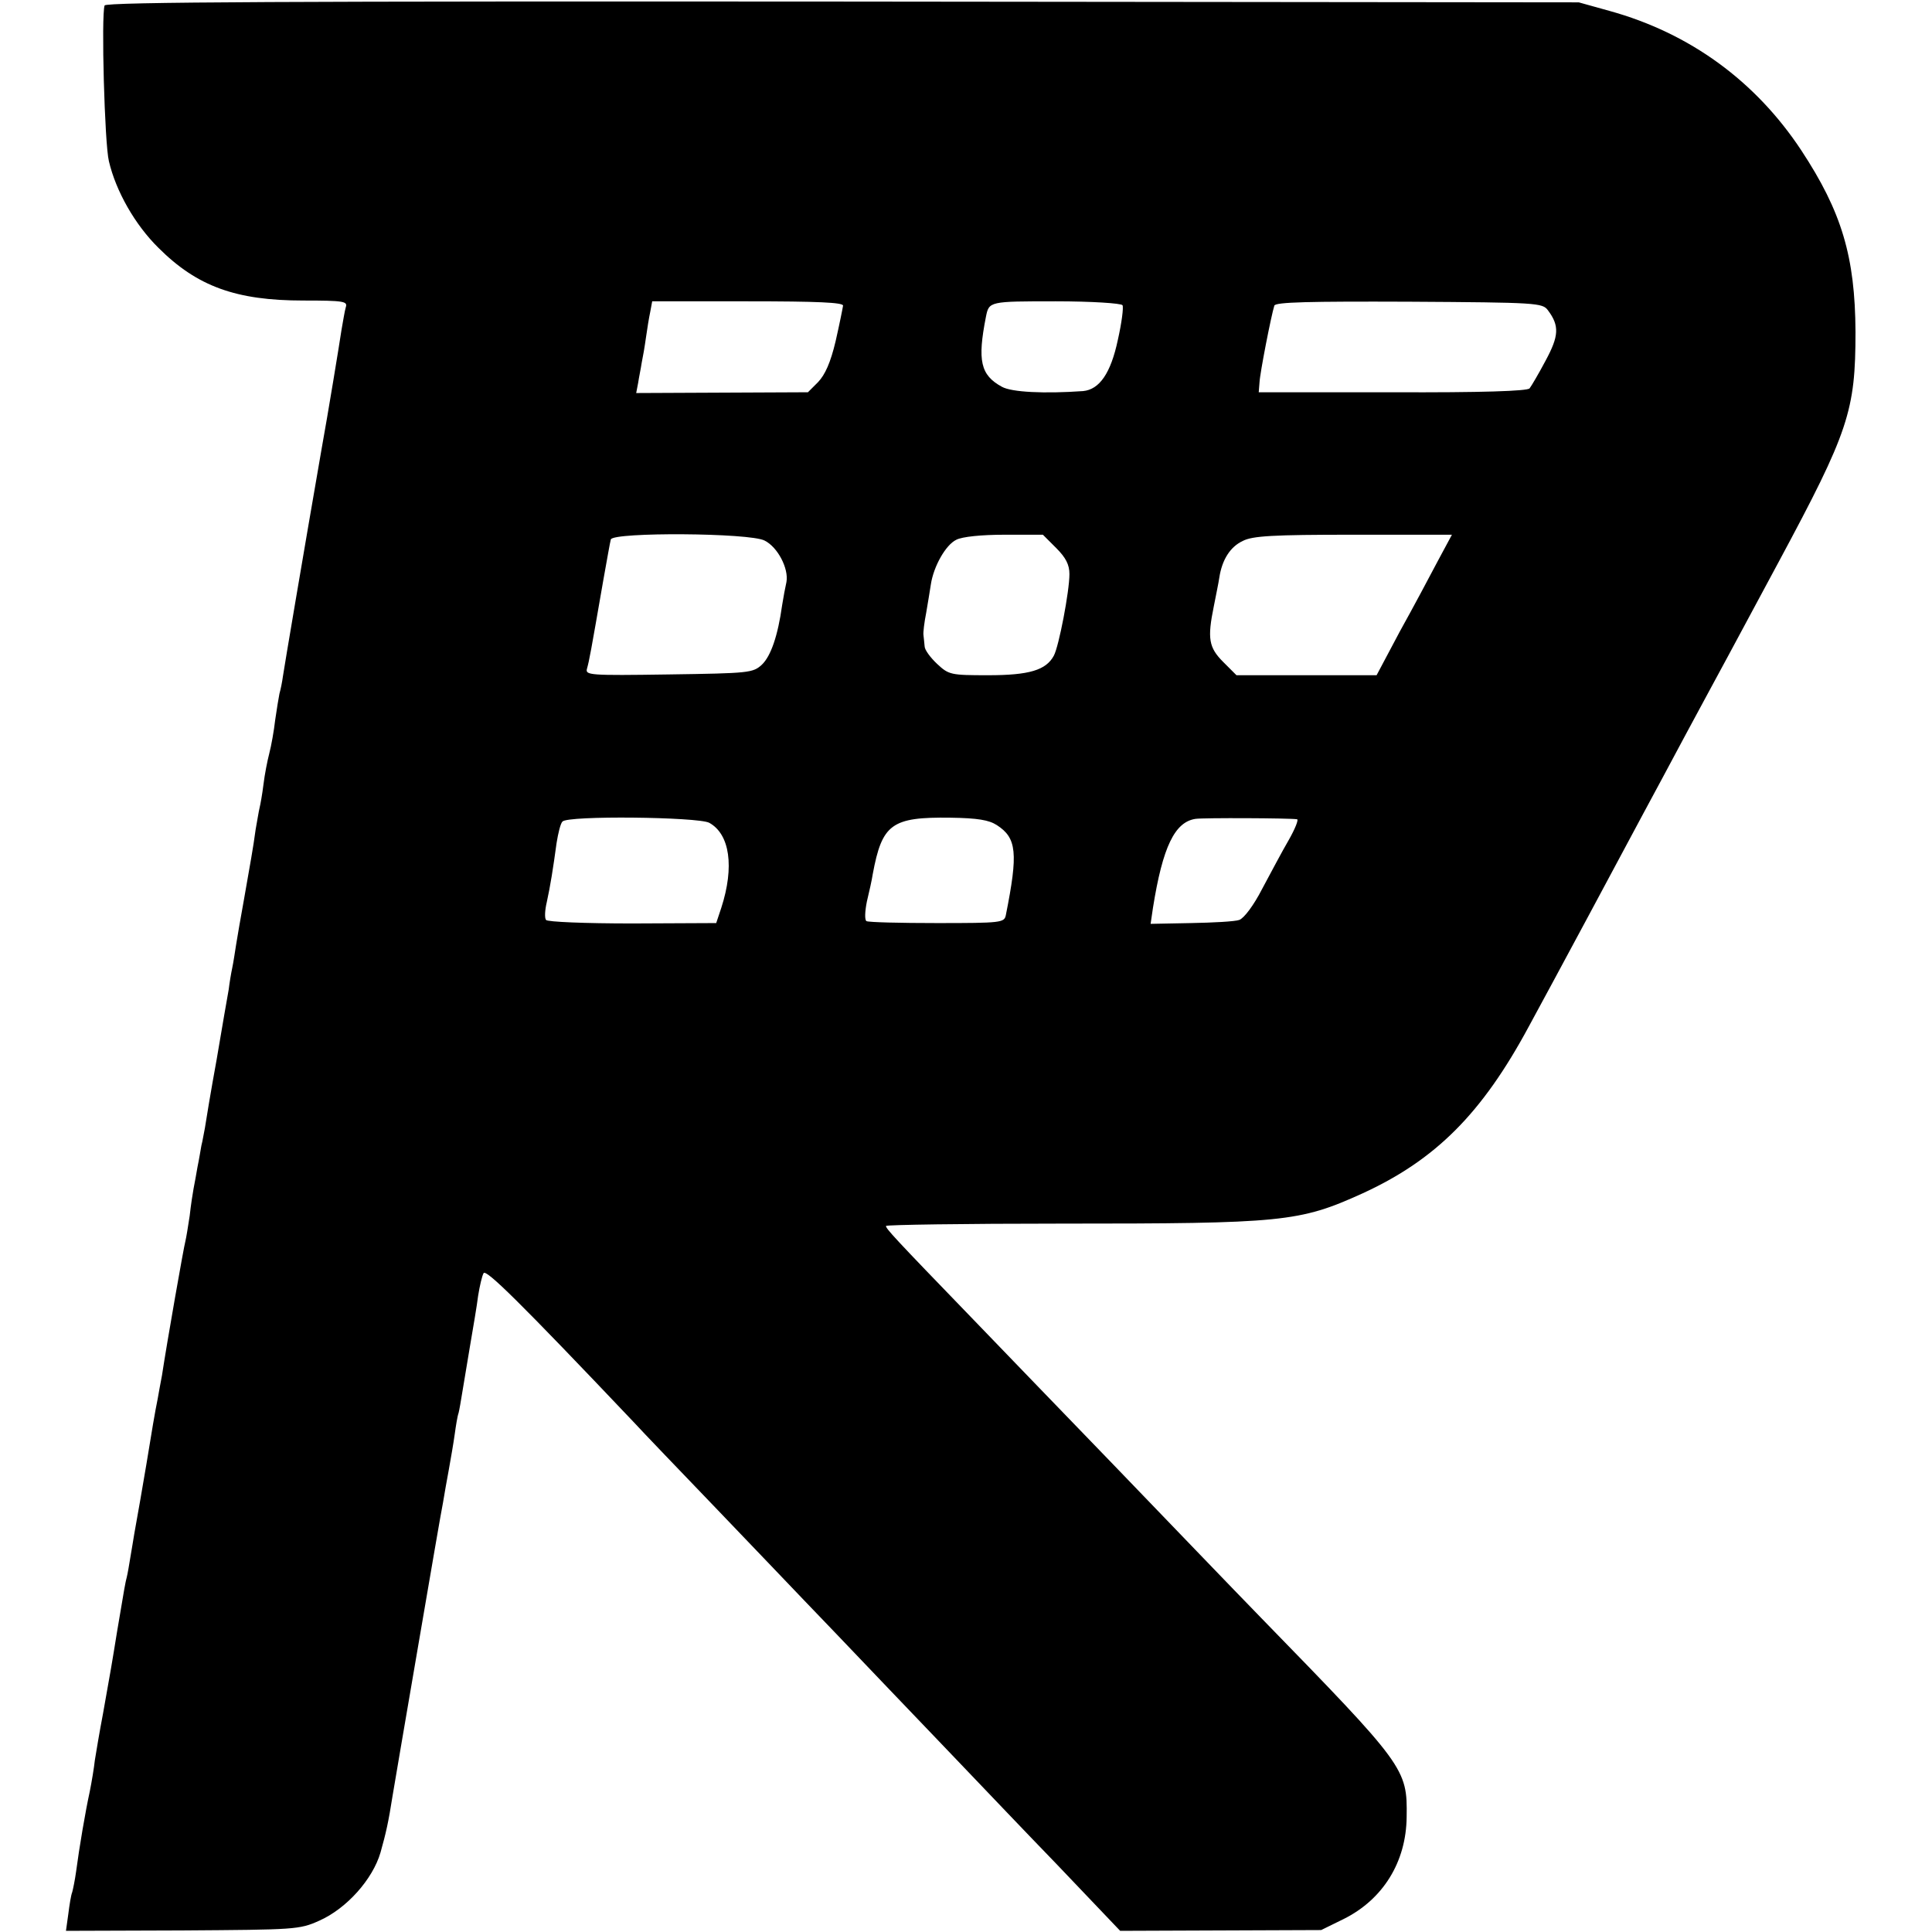 <?xml version="1.0" standalone="no"?>
<!DOCTYPE svg PUBLIC "-//W3C//DTD SVG 20010904//EN"
 "http://www.w3.org/TR/2001/REC-SVG-20010904/DTD/svg10.dtd">
<svg version="1.0" xmlns="http://www.w3.org/2000/svg"
 width="495pt" height="495pt" viewBox="0 0 495 495"
 preserveAspectRatio="xMidYMid meet">
<g transform="translate(0,495) scale(0.1,-0.1)"
fill="#000000" stroke="none">
<path d="M268 4936 c-9 -26 0 -355 11 -399 18 -77 67 -163 127 -222 99 -99
199 -135 371 -135 104 0 114 -2 109 -17 -3 -10 -7 -36 -11 -58 -5 -34 -35
-217 -51 -305 -46 -265 -96 -561 -99 -582 -2 -15 -6 -35 -9 -45 -2 -10 -7 -40
-11 -68 -3 -27 -10 -66 -15 -85 -5 -19 -12 -55 -15 -80 -3 -25 -8 -52 -10 -60
-2 -8 -6 -33 -10 -55 -7 -52 -13 -82 -30 -180 -8 -44 -17 -96 -20 -115 -3 -19
-7 -46 -10 -60 -3 -14 -7 -38 -9 -55 -3 -16 -17 -97 -31 -180 -15 -82 -28
-161 -30 -175 -3 -14 -6 -34 -9 -45 -2 -11 -6 -36 -10 -55 -3 -19 -8 -44 -10
-55 -2 -11 -7 -42 -10 -70 -4 -27 -9 -57 -11 -65 -4 -14 -47 -258 -60 -344 -4
-21 -9 -48 -11 -60 -7 -34 -15 -82 -29 -168 -7 -42 -25 -146 -31 -178 -2 -14
-7 -41 -10 -60 -3 -19 -7 -42 -9 -50 -4 -15 -6 -27 -25 -140 -13 -81 -17 -104
-36 -210 -9 -47 -18 -101 -21 -120 -2 -19 -8 -55 -13 -80 -11 -50 -27 -144
-35 -205 -3 -22 -8 -46 -10 -53 -3 -7 -7 -32 -10 -56 l-6 -43 298 1 c289 2
300 2 351 25 70 31 137 106 157 175 14 50 20 76 31 146 3 19 32 188 64 375 32
187 61 356 65 375 3 19 10 58 15 85 5 28 12 68 15 90 3 22 7 47 10 55 2 8 6
31 9 50 3 19 12 73 20 120 8 47 18 105 21 130 4 25 10 51 14 58 6 11 89 -70
385 -382 21 -23 118 -124 215 -225 97 -101 196 -205 221 -231 25 -26 124 -129
220 -230 96 -100 195 -204 220 -230 25 -26 118 -124 208 -217 l162 -170 258 1
257 1 57 28 c101 50 161 146 162 262 2 124 -4 131 -373 510 -75 77 -244 253
-376 390 -132 137 -295 305 -361 374 -206 213 -224 233 -224 240 0 3 201 6
448 6 569 0 611 4 772 77 188 86 307 205 427 428 60 110 244 453 293 545 24
44 73 136 110 205 37 69 86 159 108 200 22 41 80 149 129 240 180 335 197 387
197 590 -1 192 -35 307 -139 465 -117 177 -285 300 -491 357 l-79 22 -1887 2
c-1400 1 -1888 -1 -1890 -10z m1892 -769 c-1 -7 -9 -47 -19 -91 -13 -55 -27
-86 -45 -105 l-26 -26 -220 -1 -220 -1 5 26 c2 14 7 37 9 51 3 14 8 43 11 65
3 22 8 52 11 66 l5 27 245 0 c179 0 244 -3 244 -11z m716 1 c3 -5 -2 -45 -12
-89 -18 -85 -47 -127 -89 -131 -99 -7 -183 -3 -208 11 -55 30 -63 67 -41 179
8 40 8 40 179 40 91 0 168 -5 171 -10z m1090 -13 c30 -40 28 -66 -6 -129 -18
-34 -37 -66 -41 -71 -5 -7 -124 -11 -351 -10 l-343 0 2 25 c1 24 30 172 38
197 3 9 89 11 345 10 329 -2 342 -3 356 -22z m-2007 -590 c34 -17 62 -72 56
-106 -3 -13 -8 -40 -11 -59 -11 -79 -29 -131 -52 -153 -23 -21 -32 -22 -239
-25 -203 -3 -214 -2 -209 15 6 22 9 38 42 228 9 50 17 96 19 103 7 19 356 17
394 -3z m747 -19 c25 -25 34 -43 34 -67 0 -44 -27 -185 -40 -209 -20 -37 -63
-50 -168 -50 -96 0 -101 1 -131 29 -17 16 -32 36 -32 45 -1 9 -2 22 -3 29 -1
6 2 32 7 57 4 25 10 58 12 73 7 46 38 101 65 114 15 8 65 13 124 13 l98 0 34
-34z m978 -33 c-20 -38 -63 -119 -97 -180 l-60 -113 -180 0 -179 0 -34 34
c-37 37 -41 60 -24 143 5 26 12 59 14 73 7 46 28 79 60 94 25 13 77 16 284 16
l252 0 -36 -67z m-1867 -671 c53 -29 65 -113 31 -218 l-13 -39 -215 -1 c-121
0 -218 4 -221 9 -4 5 -3 25 2 46 9 41 16 85 25 151 4 25 10 50 15 55 12 16
347 12 376 -3z m737 -6 c51 -33 55 -71 23 -231 -4 -19 -12 -20 -176 -20 -95 0
-176 2 -181 5 -5 3 -4 25 1 50 6 25 13 56 15 70 24 129 48 147 199 145 70 -1
99 -6 119 -19z m769 15 c5 0 -5 -25 -21 -53 -17 -29 -47 -86 -68 -125 -22 -43
-47 -76 -59 -80 -11 -4 -67 -7 -124 -8 l-103 -2 6 41 c25 157 56 220 109 228
20 3 241 2 260 -1z"/>
</g>
</svg>
